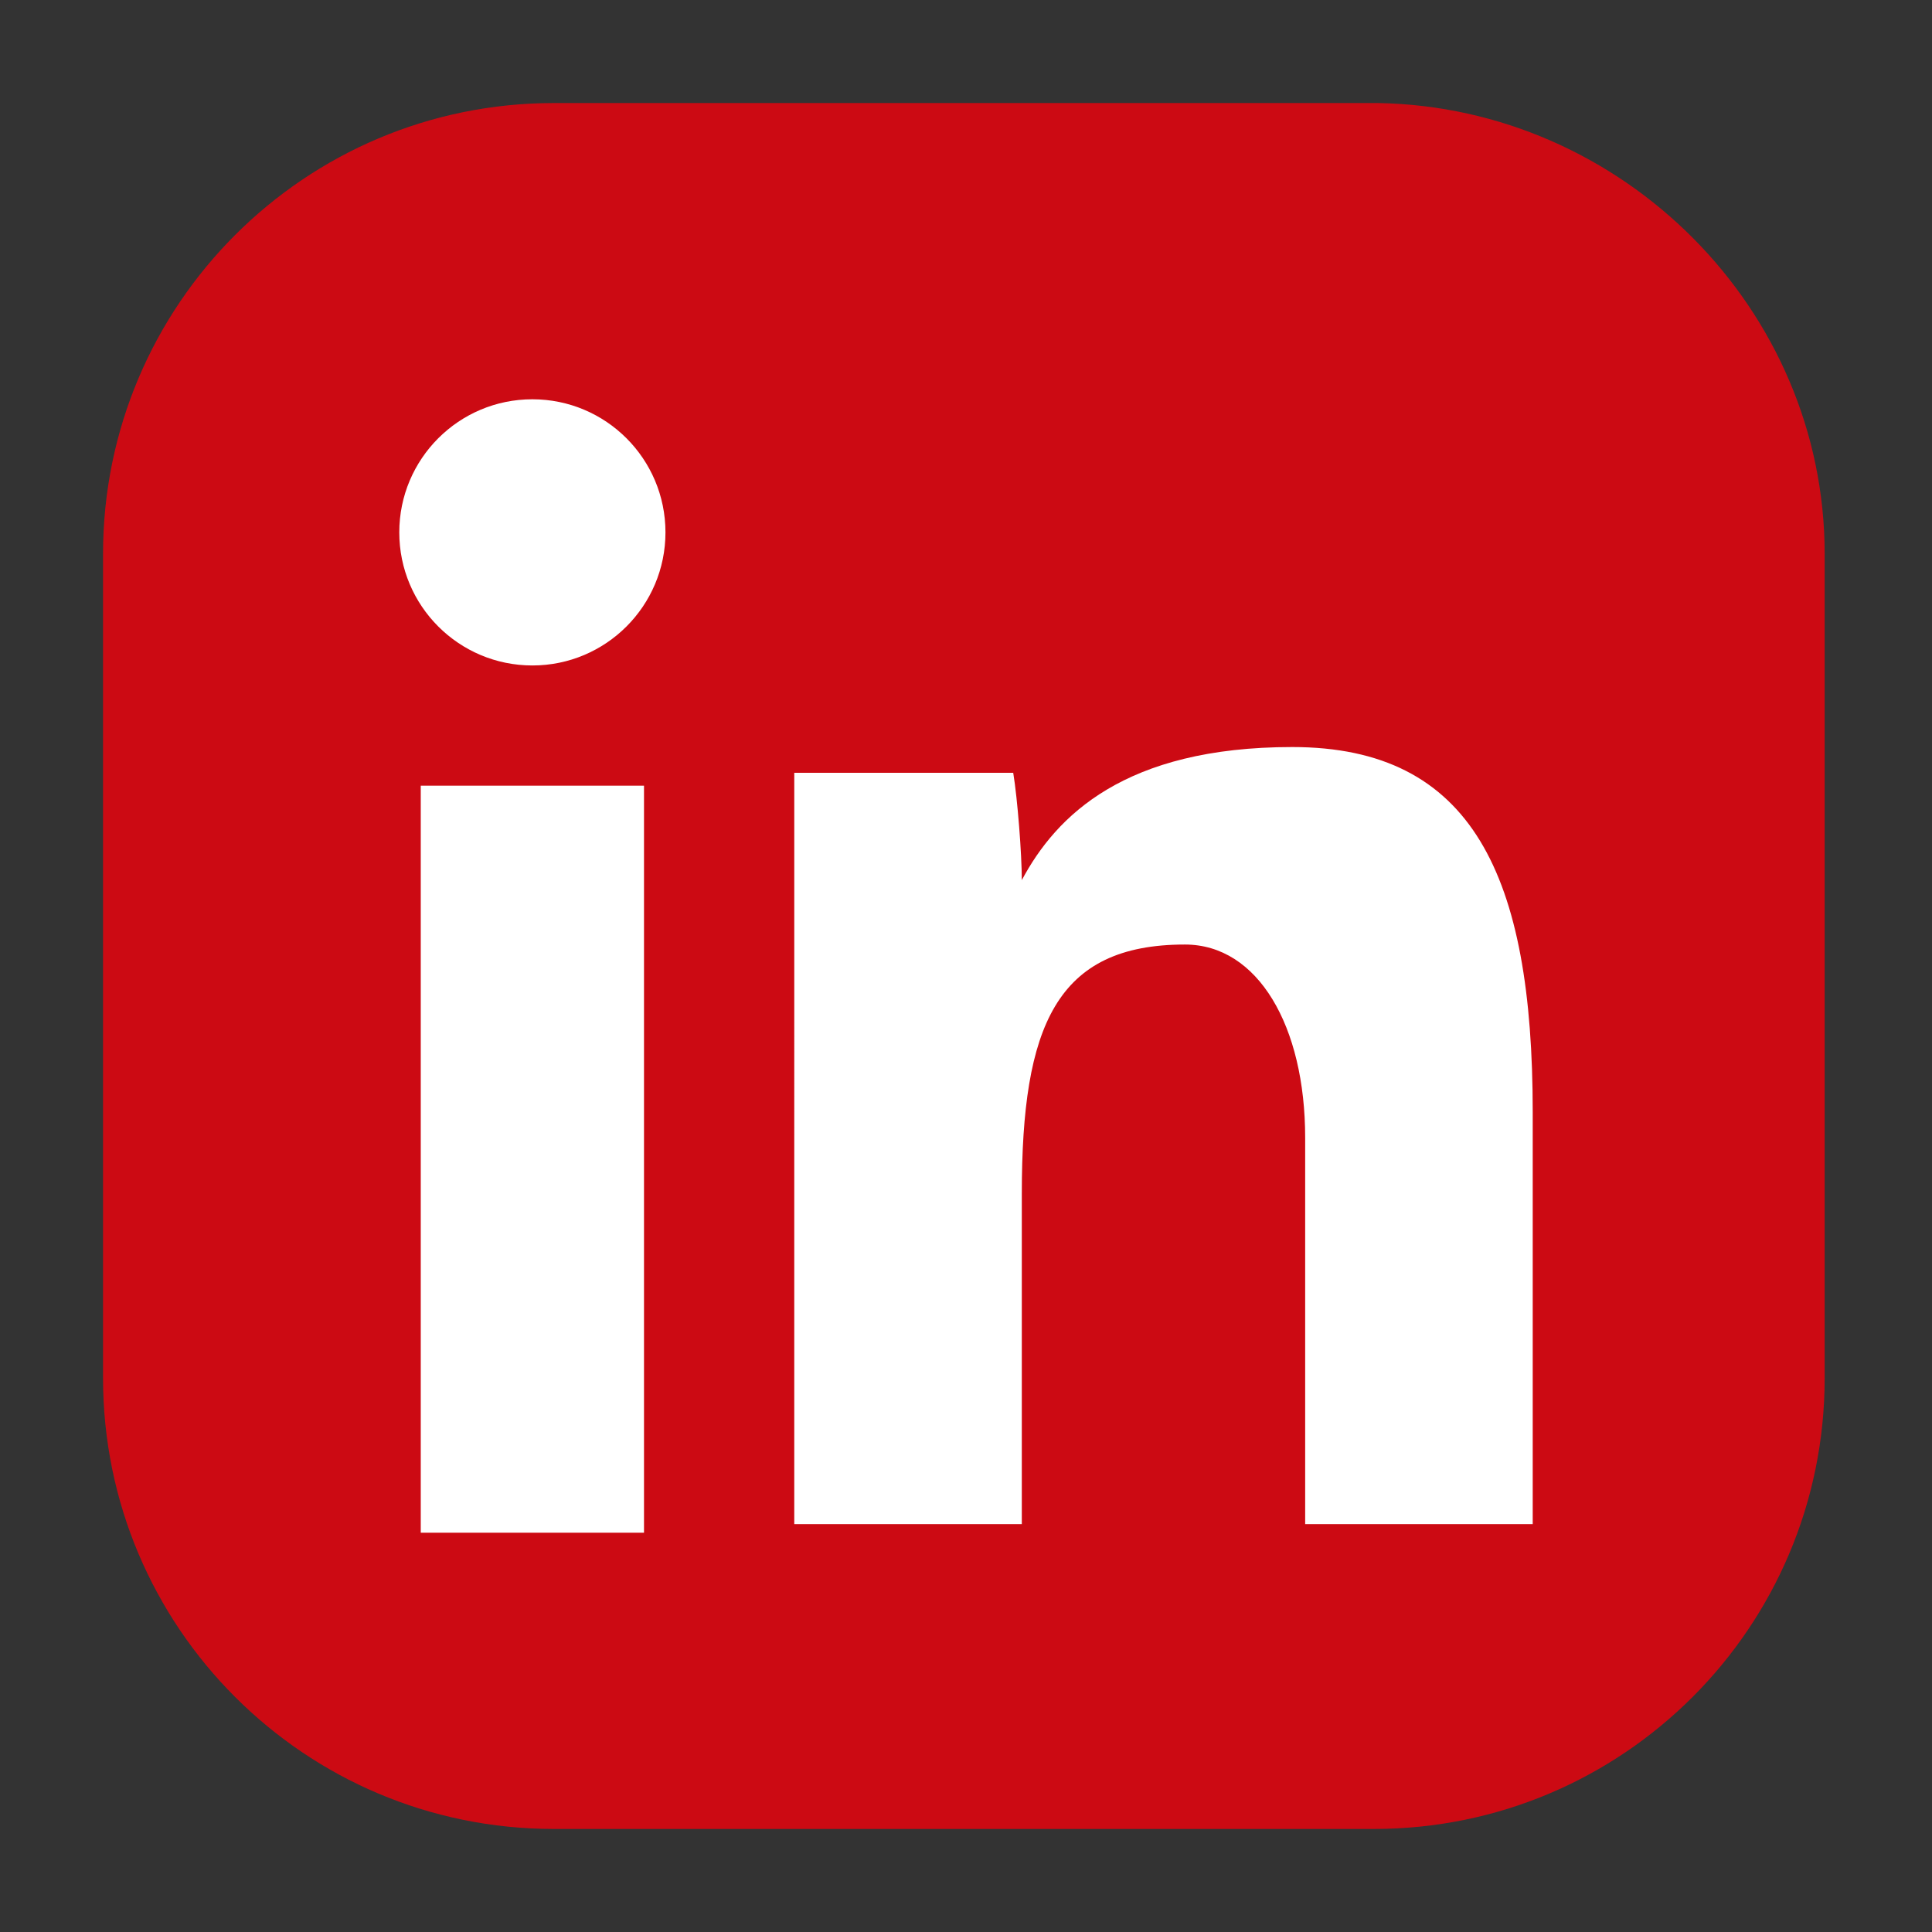 <?xml version="1.0" encoding="utf-8"?>
<!-- Generator: Adobe Illustrator 27.9.0, SVG Export Plug-In . SVG Version: 6.00 Build 0)  -->
<svg version="1.1" id="_x2018_ëîé_x5F_1" xmlns="http://www.w3.org/2000/svg" xmlns:xlink="http://www.w3.org/1999/xlink"
	 x="0px" y="0px" viewBox="0 0 45 45" style="enable-background:new 0 0 45 45;" xml:space="preserve">
<rect x="0" y="0" width="45" height="45" fill="#333333" stroke="none"/>
<style type="text/css">
	.st0{fill:#CC0A13;}
	.st1{fill:#FFFFFF;}
</style>
<g>
	<g>
		<g>
			<path class="st0" d="M42.5,12.9v19.2c0,5.8-4.7,10.5-10.5,10.5H12.9c-5.8,0-10.5-4.7-10.5-10.5V12.9c0-5.8,4.7-10.5,10.5-10.5
				h19.2C37.8,2.5,42.5,7.2,42.5,12.9z"/>
		</g>
	</g>
	<g>
		<path class="st1" d="M9.8,18.3H15v17.4H9.8V18.3z"/>
		<path class="st1" d="M18.5,23.7c0-1.8,0-4,0-5.7h5.1c0.1,0.6,0.2,1.9,0.2,2.5c0.8-1.5,2.4-3.1,6.3-3.1c4.2,0,5.6,3,5.6,8.5v9.6
			h-5.3v-9c0-2.6-1.1-4.5-2.8-4.5c-3,0-3.8,1.9-3.8,5.8v7.7h-5.3C18.5,35.7,18.5,23.7,18.5,23.7z"/>
		<circle class="st1" cx="12.4" cy="12.4" r="3.1"/>
	</g>
</g>
</svg>

